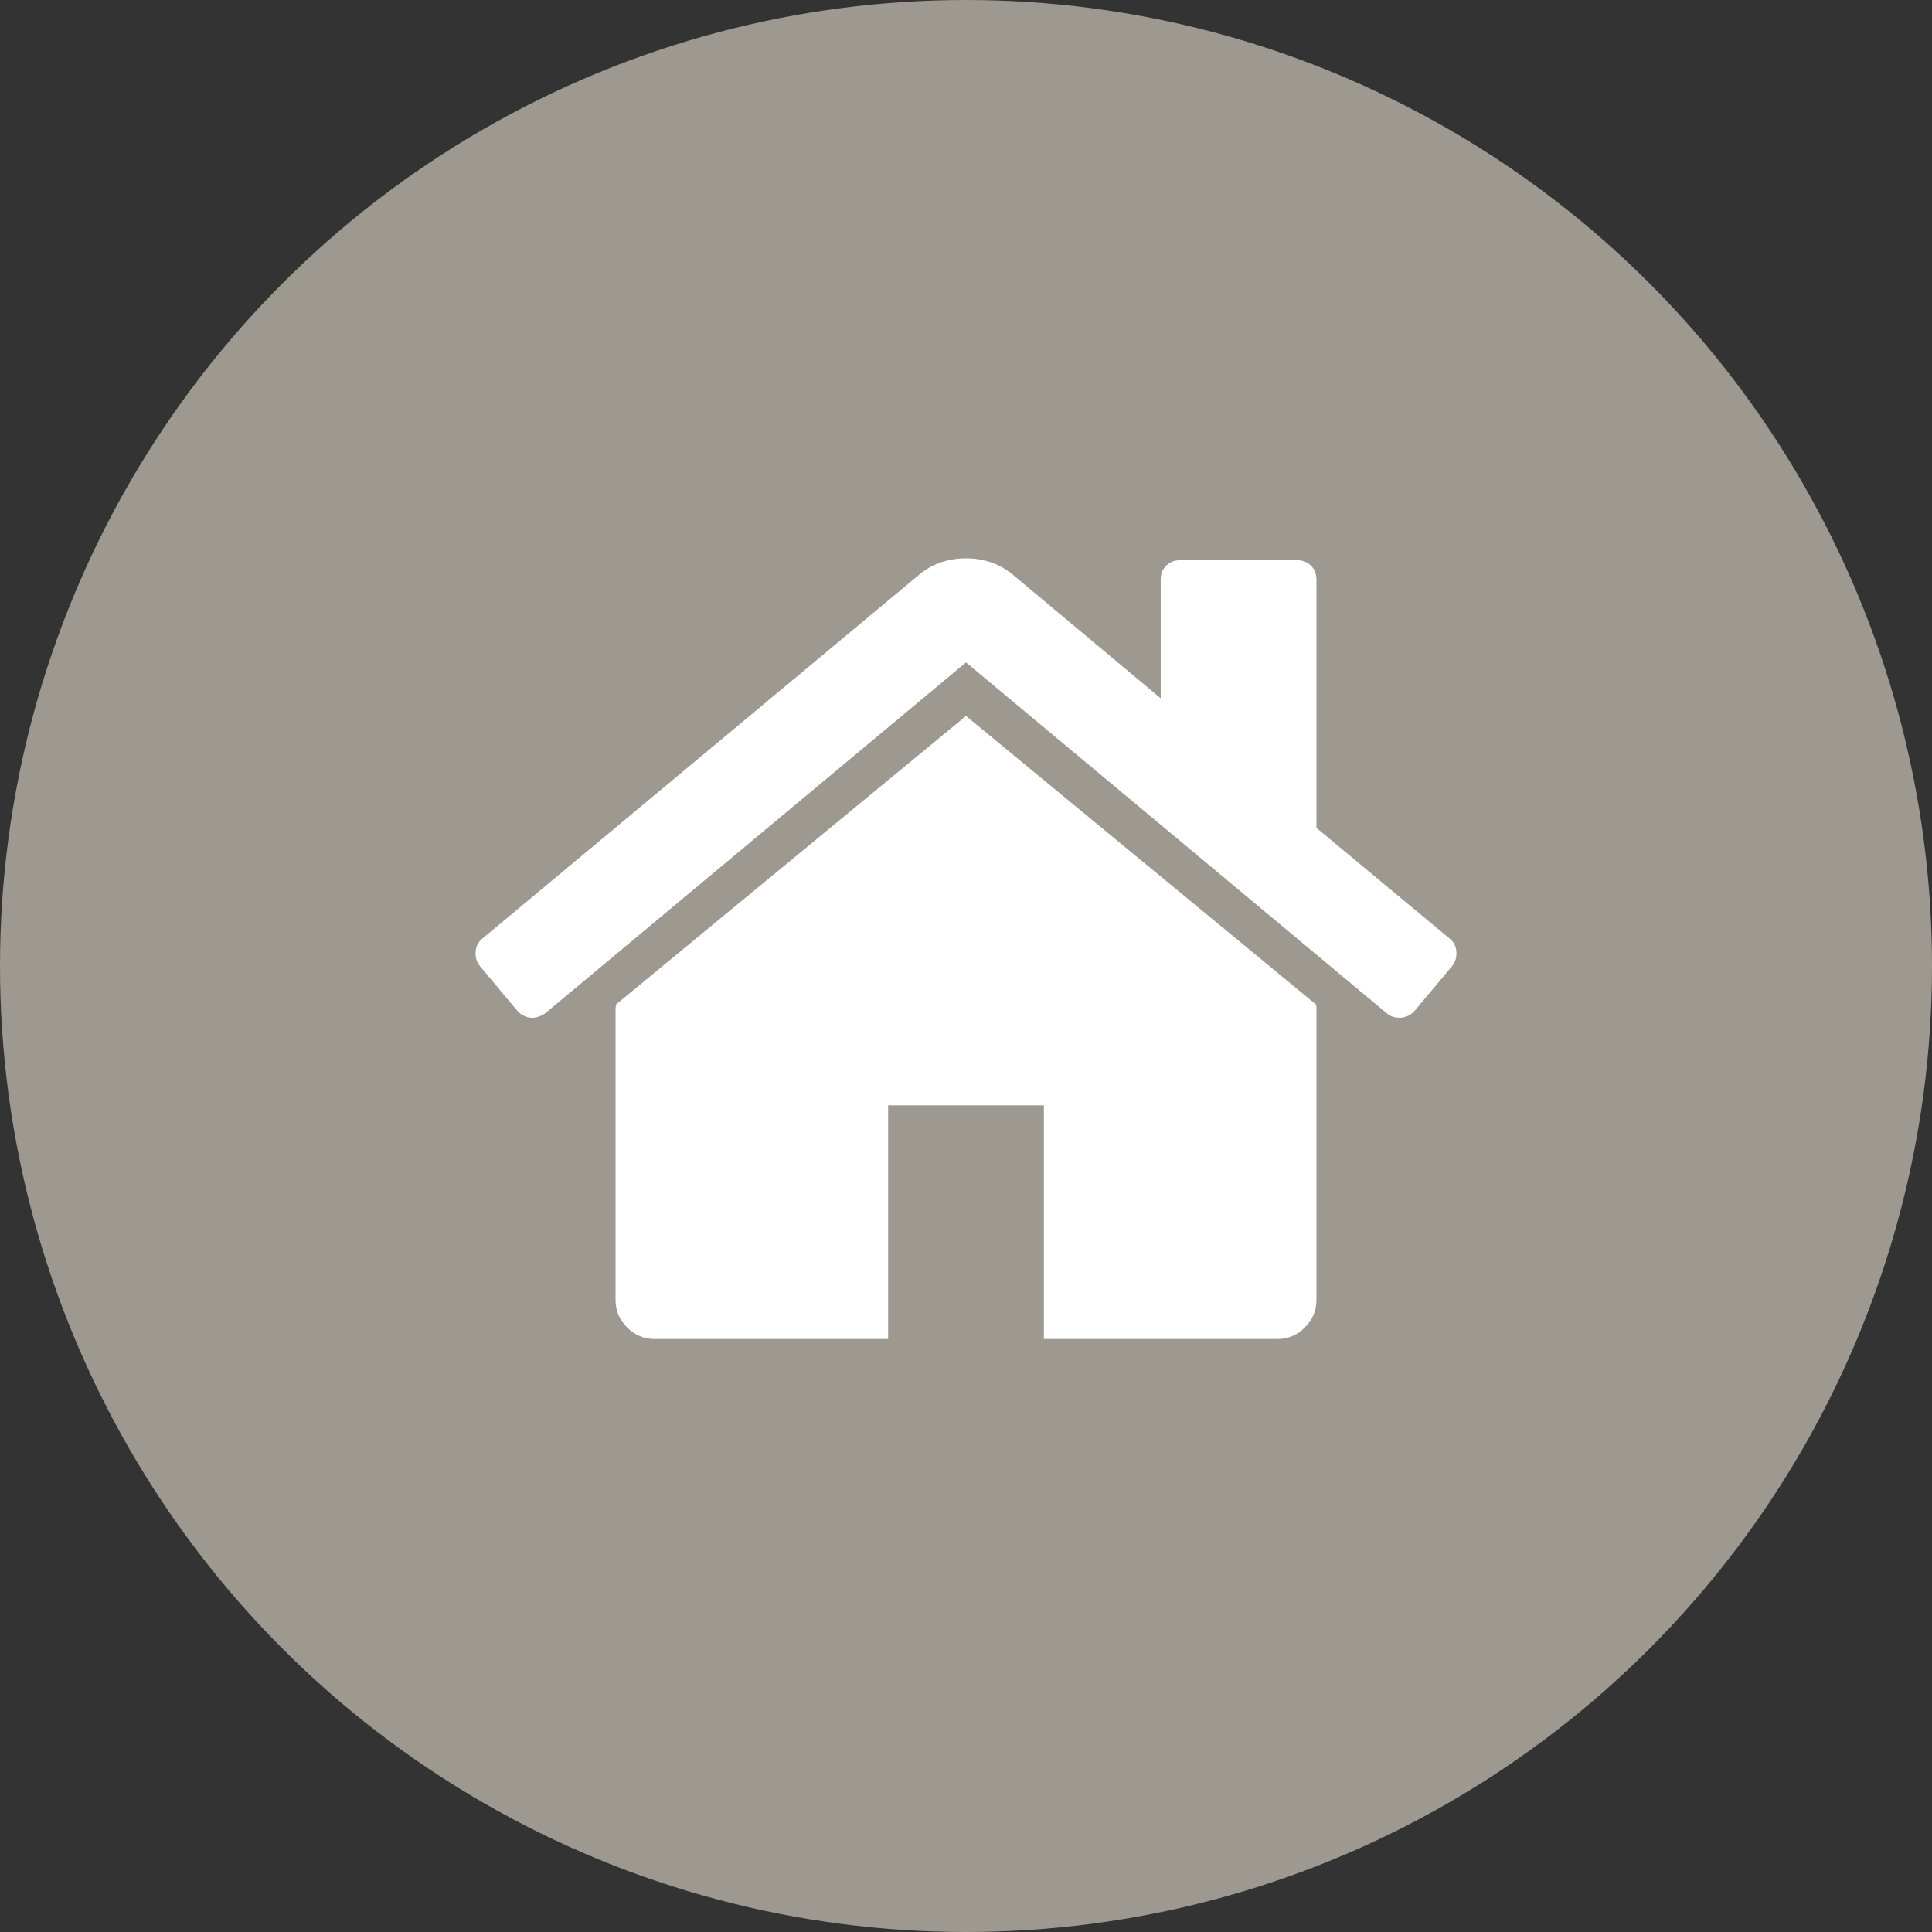 <svg xmlns="http://www.w3.org/2000/svg" width="101" height="101" viewBox="0 0 101 101">
  <rect x="0" y="0" width="101" height="101" fill="#333333" stroke="none"/>
  <g fill="none" fill-rule="evenodd">
    <circle cx="50.5" cy="50.5" r="50.5" fill="#9D9890"/>
    <path fill="#FFF" fill-rule="nonzero" d="M27.725,53.205 C27.98,53.227 28.234,53.152 28.489,52.983 L28.489,52.983 L50.5,34.629 L72.511,52.983 C72.681,53.131 72.903,53.205 73.179,53.205 L73.179,53.205 L73.275,53.205 C73.55,53.163 73.773,53.046 73.943,52.855 L73.943,52.855 L75.915,50.502 C76.084,50.29 76.158,50.04 76.137,49.754 C76.116,49.468 75.999,49.24 75.787,49.07 L75.787,49.07 L68.821,43.281 L68.821,30.304 C68.821,30.007 68.726,29.763 68.535,29.572 C68.344,29.381 68.1,29.286 67.804,29.286 L67.804,29.286 L61.696,29.286 C61.4,29.286 61.156,29.381 60.965,29.572 C60.774,29.763 60.679,30.007 60.679,30.304 L60.679,30.304 L60.679,36.506 L52.917,30.017 C52.239,29.466 51.433,29.19 50.5,29.19 C49.567,29.19 48.761,29.466 48.083,30.017 L48.083,30.017 L25.213,49.07 C25.001,49.24 24.884,49.468 24.863,49.754 C24.842,50.04 24.916,50.29 25.085,50.502 L25.085,50.502 L27.057,52.855 C27.227,53.046 27.45,53.163 27.725,53.205 Z M46.429,70 L46.429,57.786 L54.571,57.786 L54.571,70 L66.786,70 C67.337,70 67.814,69.799 68.217,69.396 C68.62,68.993 68.821,68.516 68.821,67.964 L68.821,67.964 L68.821,52.696 C68.821,52.612 68.811,52.548 68.79,52.506 L68.79,52.506 L50.5,37.429 L32.21,52.506 C32.21,52.527 32.205,52.559 32.194,52.601 C32.184,52.643 32.179,52.675 32.179,52.696 L32.179,52.696 L32.179,67.964 C32.179,68.516 32.38,68.993 32.783,69.396 C33.186,69.799 33.663,70 34.214,70 L34.214,70 L46.429,70 Z"/>
  </g>
</svg>
